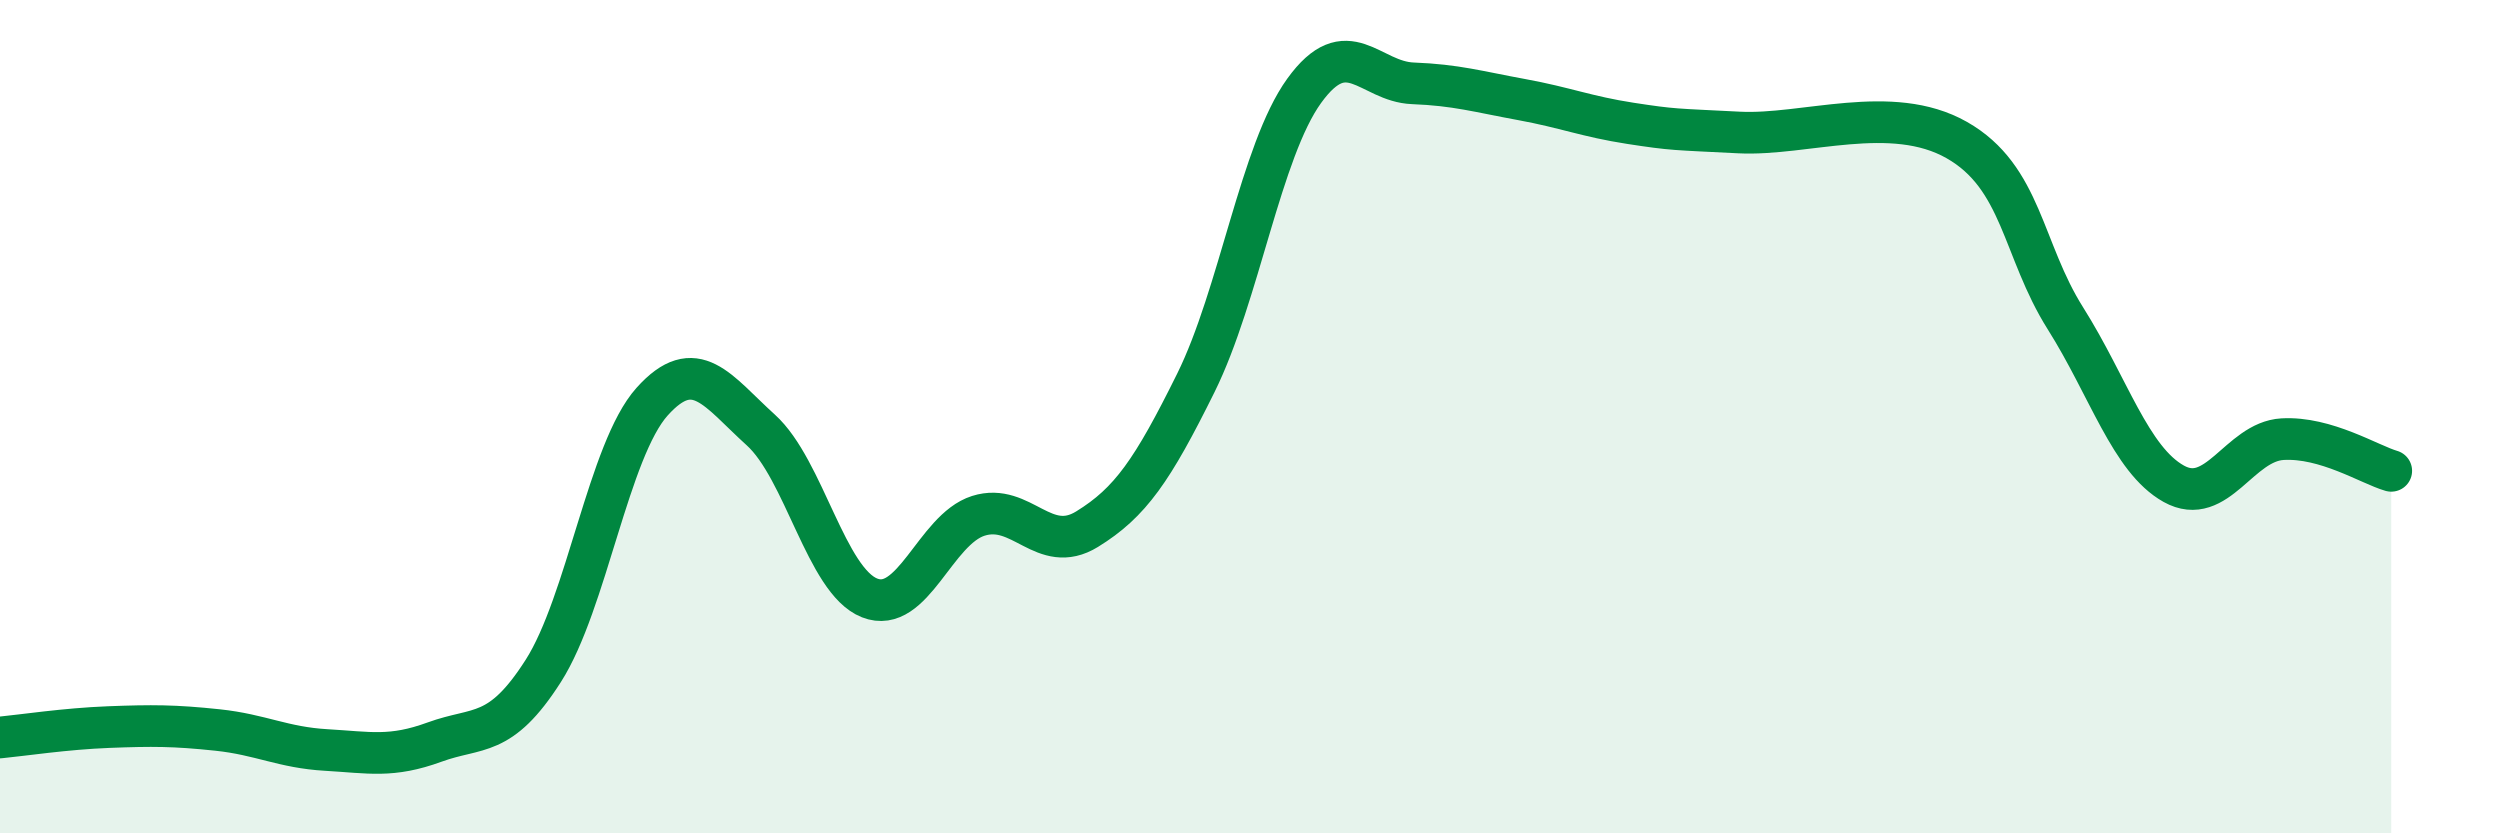 
    <svg width="60" height="20" viewBox="0 0 60 20" xmlns="http://www.w3.org/2000/svg">
      <path
        d="M 0,17.7 C 0.52,17.65 1.57,17.49 2.61,17.45 C 3.65,17.41 4.18,17.41 5.22,17.52 C 6.26,17.63 6.79,17.94 7.83,18 C 8.87,18.06 9.39,18.19 10.43,17.81 C 11.47,17.43 12,17.73 13.04,16.1 C 14.08,14.47 14.61,10.8 15.65,9.64 C 16.69,8.48 17.22,9.38 18.26,10.32 C 19.3,11.26 19.83,13.94 20.87,14.35 C 21.91,14.76 22.44,12.71 23.48,12.38 C 24.52,12.05 25.05,13.34 26.09,12.7 C 27.13,12.06 27.66,11.29 28.7,9.19 C 29.74,7.09 30.26,3.62 31.3,2.18 C 32.34,0.74 32.87,1.96 33.91,2 C 34.95,2.04 35.48,2.2 36.52,2.39 C 37.56,2.58 38.09,2.8 39.13,2.96 C 40.17,3.12 40.17,3.1 41.74,3.18 C 43.31,3.26 45.39,2.47 46.96,3.36 C 48.53,4.25 48.53,5.99 49.57,7.64 C 50.61,9.29 51.13,11.03 52.17,11.61 C 53.21,12.19 53.74,10.6 54.78,10.54 C 55.82,10.48 56.87,11.15 57.39,11.3L57.39 20L0 20Z"
        fill="#008740"
        opacity="0.1"
        stroke-linecap="round"
        stroke-linejoin="round"
      />
      <path
        d="M 0,17.7 C 0.52,17.65 1.57,17.49 2.61,17.45 C 3.65,17.41 4.18,17.41 5.22,17.52 C 6.26,17.63 6.79,17.94 7.83,18 C 8.87,18.06 9.39,18.19 10.43,17.81 C 11.47,17.43 12,17.73 13.04,16.1 C 14.08,14.47 14.61,10.8 15.65,9.64 C 16.69,8.48 17.22,9.38 18.26,10.32 C 19.3,11.26 19.83,13.94 20.87,14.35 C 21.91,14.76 22.44,12.71 23.48,12.38 C 24.52,12.05 25.05,13.34 26.09,12.7 C 27.13,12.06 27.66,11.29 28.7,9.19 C 29.74,7.09 30.26,3.62 31.3,2.18 C 32.34,0.74 32.87,1.96 33.91,2 C 34.95,2.04 35.48,2.2 36.52,2.39 C 37.56,2.58 38.09,2.8 39.13,2.96 C 40.17,3.12 40.17,3.1 41.74,3.18 C 43.31,3.26 45.39,2.47 46.96,3.36 C 48.53,4.25 48.53,5.99 49.57,7.64 C 50.61,9.29 51.13,11.03 52.17,11.61 C 53.21,12.19 53.74,10.6 54.78,10.54 C 55.82,10.48 56.87,11.15 57.39,11.3"
        stroke="#008740"
        stroke-width="1"
        fill="none"
        stroke-linecap="round"
        stroke-linejoin="round"
      />
    </svg>
  